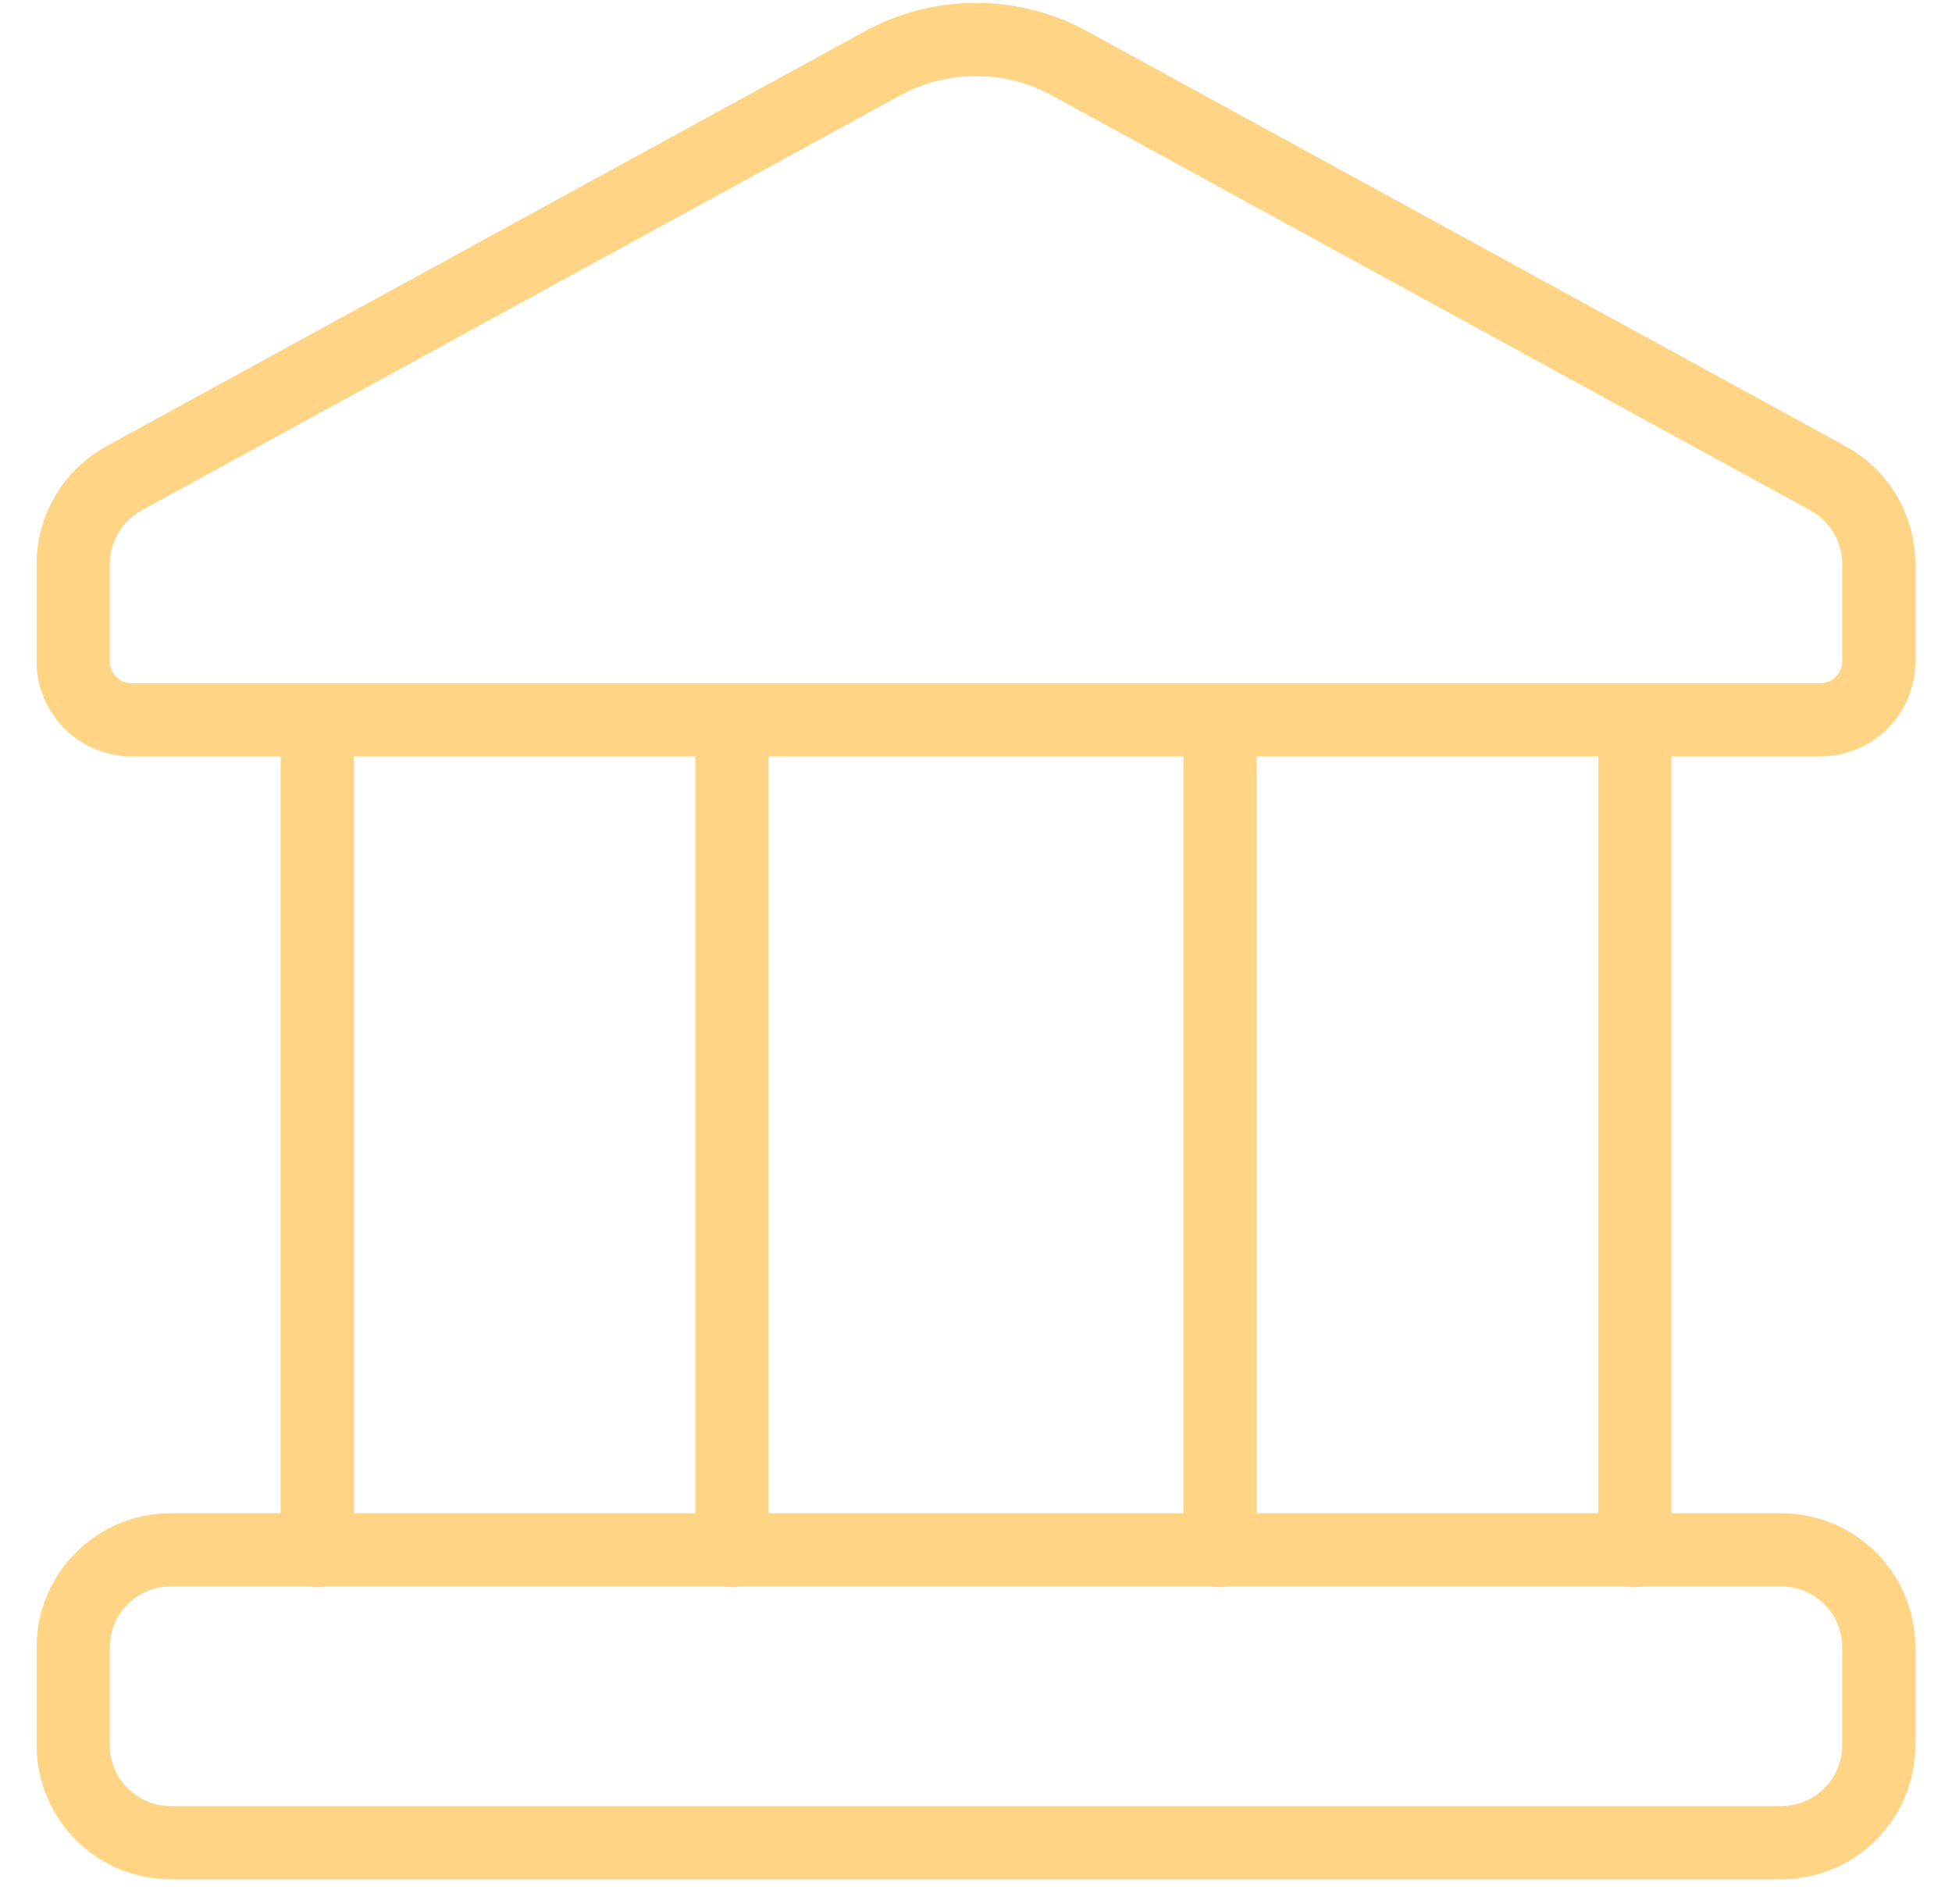 <svg width="40" height="39" viewBox="0 0 40 39" fill="none" xmlns="http://www.w3.org/2000/svg">
<g id="Group">
<path id="Vector" d="M36.5 31.752H3.5C2.395 31.752 1.5 32.647 1.5 33.752V35.752C1.5 36.856 2.395 37.752 3.5 37.752H36.5C37.605 37.752 38.5 36.856 38.5 35.752V33.752C38.5 32.647 37.605 31.752 36.5 31.752Z" stroke="#FFD585" stroke-width="1.5" stroke-linecap="round" stroke-linejoin="round"/>
<path id="Vector_2" d="M6.5 14.748V31.767M33.5 14.748V31.767M25 14.748V31.767M15 14.748V31.767M18.08 1.3L2.54 9.8C2.225 9.972 1.963 10.225 1.78 10.534C1.597 10.843 1.5 11.195 1.5 11.553V13.547C1.5 13.866 1.626 14.171 1.851 14.396C2.077 14.621 2.382 14.748 2.7 14.748H37.3C37.618 14.748 37.923 14.621 38.148 14.396C38.374 14.171 38.5 13.866 38.5 13.547V11.553C38.5 11.195 38.403 10.843 38.22 10.534C38.037 10.225 37.775 9.972 37.46 9.8L21.92 1.3C21.331 0.977 20.671 0.809 20 0.809C19.329 0.809 18.669 0.977 18.08 1.3Z" stroke="#FFD585" stroke-width="1.5" stroke-linecap="round" stroke-linejoin="round"/>
</g>
</svg>
